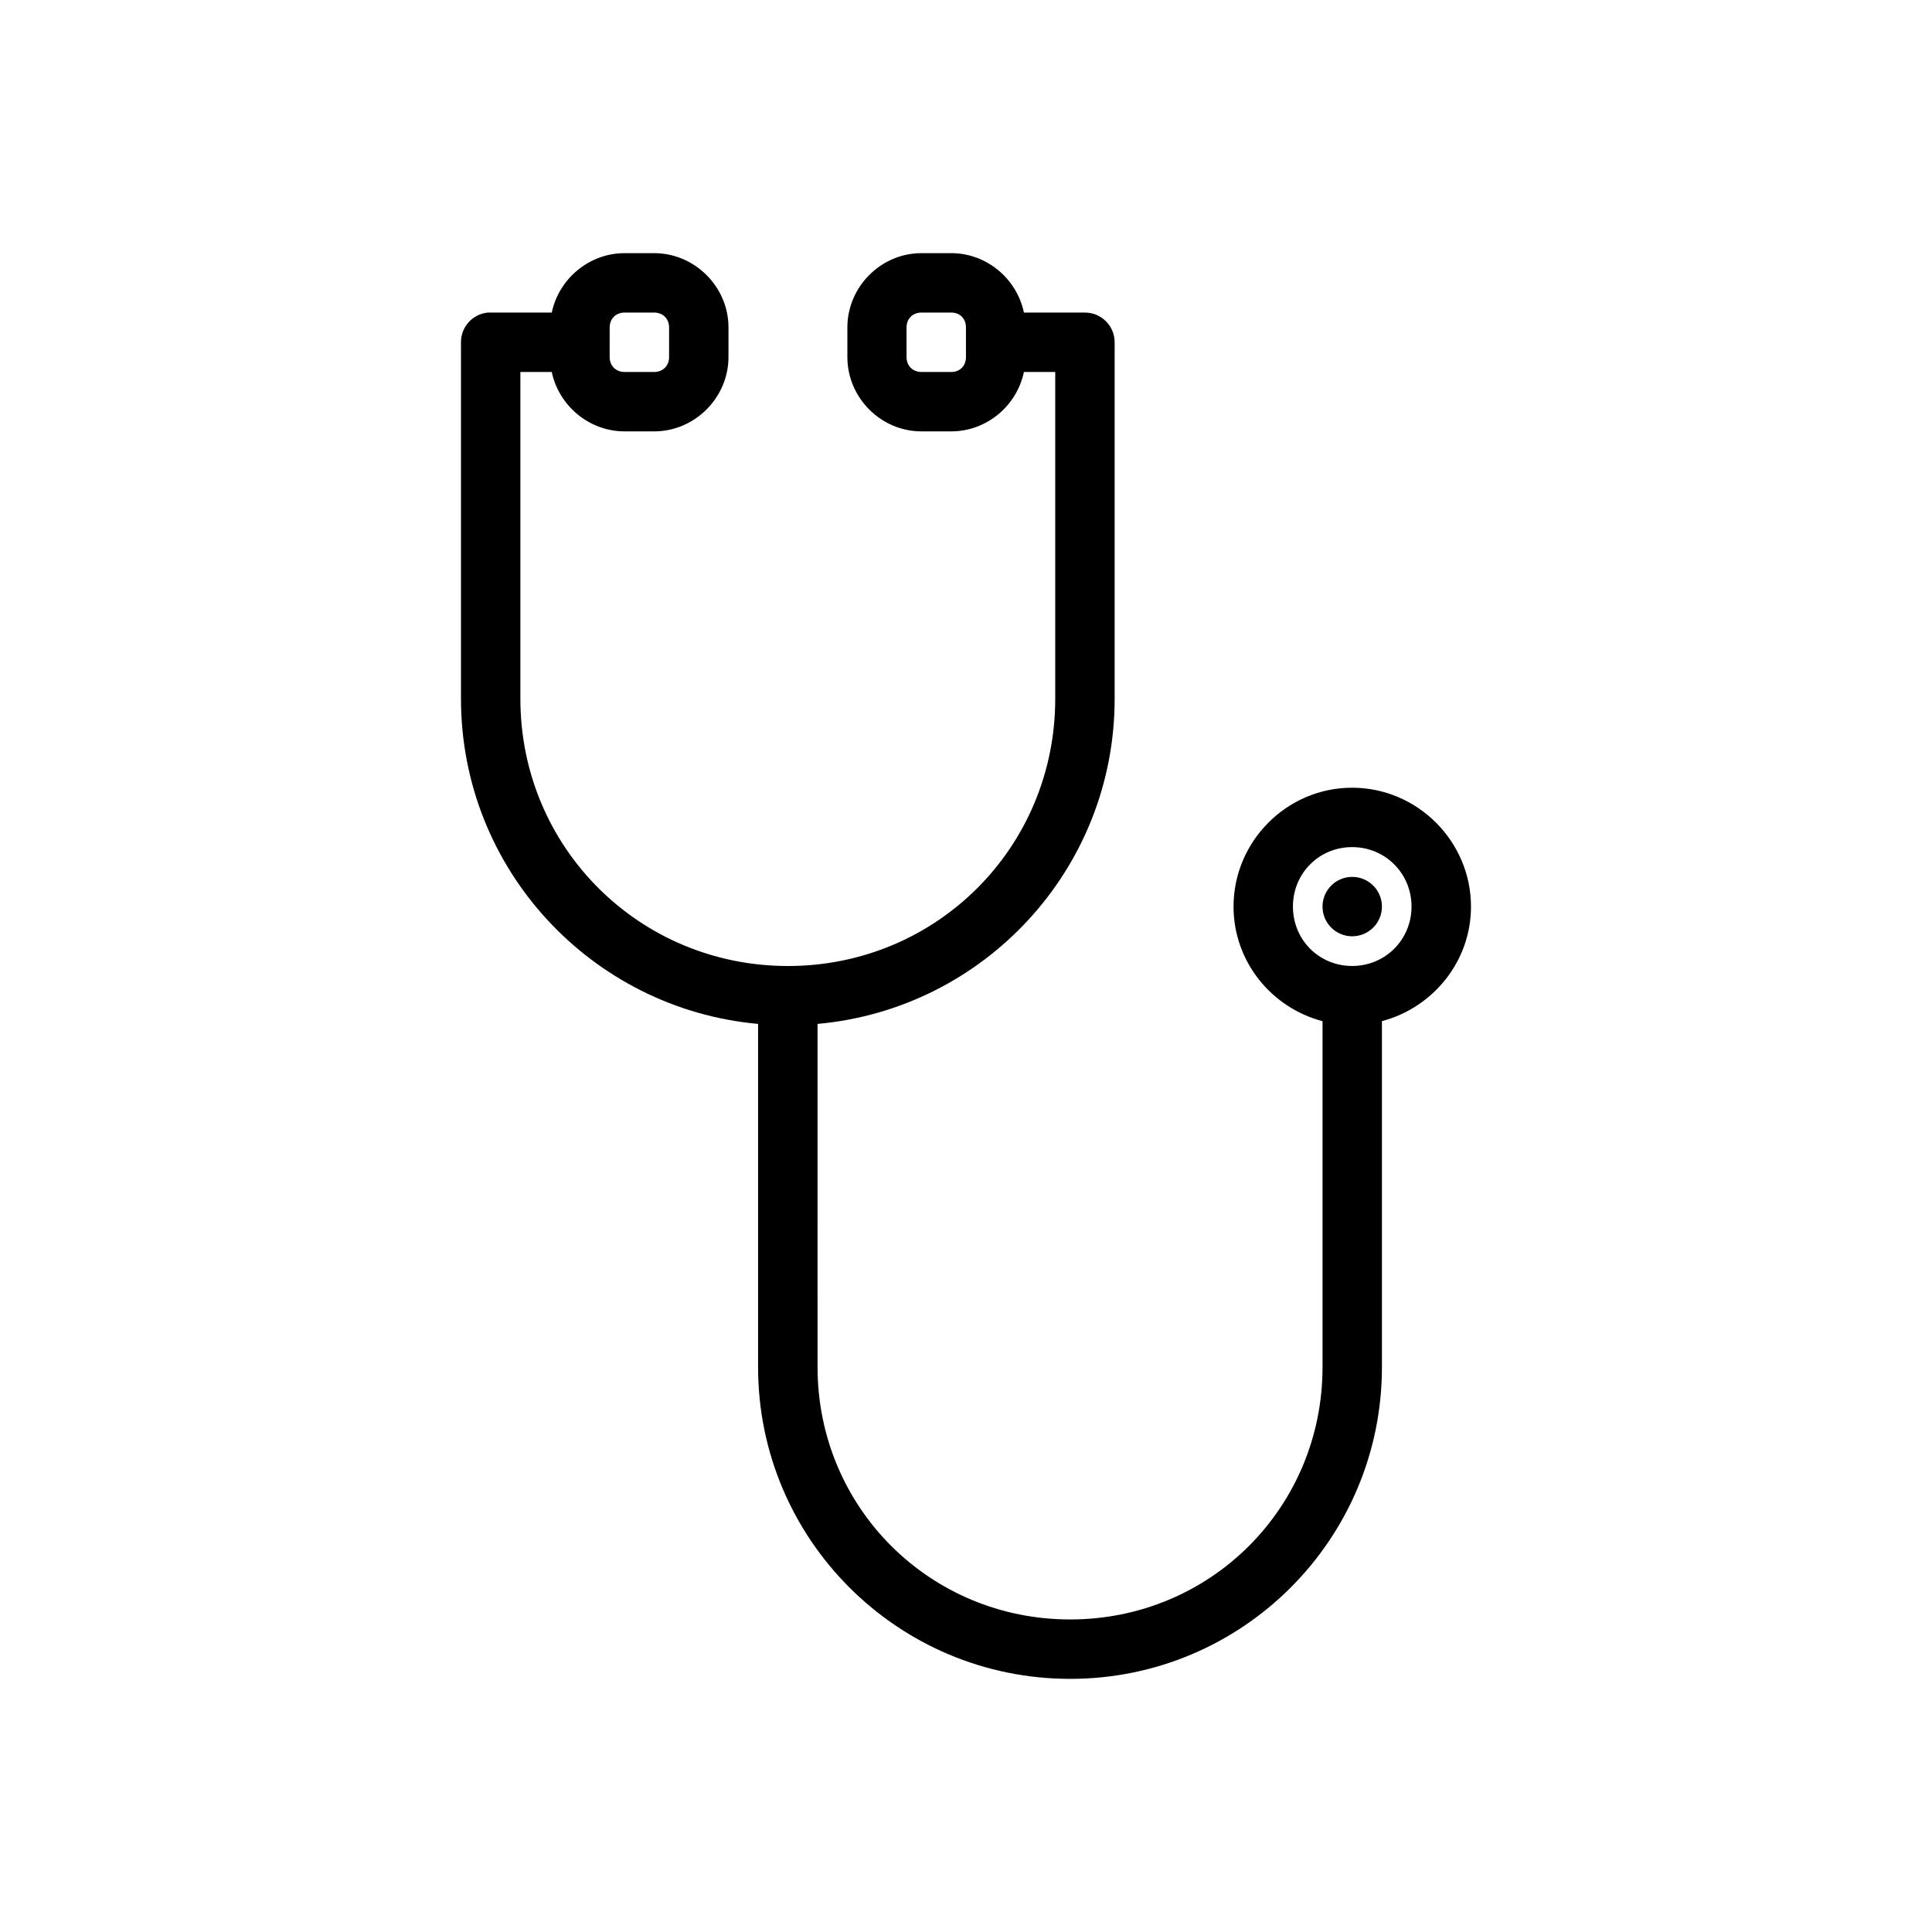 <?xml version="1.0" encoding="UTF-8"?>
<!-- Uploaded to: SVG Repo, www.svgrepo.com, Generator: SVG Repo Mixer Tools -->
<svg fill="#000000" width="800px" height="800px" version="1.1" viewBox="144 144 512 512" xmlns="http://www.w3.org/2000/svg">
 <path d="m309.52 211.09c-9.414 0-17.434 6.828-19.297 15.742h-16.156c-0.273-0.012-0.543-0.012-0.816 0-4.027 0.406-7.09 3.797-7.086 7.844v94.496c0 45.164 34.613 82.176 78.734 86.176v90.945c0 45.656 37.047 82.625 82.703 82.625s82.625-36.969 82.625-82.625v-91.684c13.492-3.555 23.602-15.797 23.602-30.352 0-17.297-14.207-31.504-31.504-31.504s-31.426 14.207-31.426 31.504c0 14.574 10.074 26.832 23.586 30.367v91.664c0 37.207-29.676 66.883-66.883 66.883s-66.941-29.676-66.941-66.883l-0.004-90.941c44.148-3.973 78.738-40.992 78.738-86.18v-94.492c-0.02-4.348-3.559-7.859-7.902-7.844h-16.145c-1.852-8.914-9.836-15.742-19.25-15.742h-7.902c-10.766 0-19.633 8.93-19.633 19.695v7.84c0 10.766 8.867 19.695 19.633 19.695h7.902c9.414 0 17.398-6.828 19.25-15.742h8.301v86.594c0 39.387-31.445 70.832-70.832 70.832-39.387 0-70.91-31.445-70.91-70.832v-86.594h8.316c1.863 8.914 9.879 15.742 19.297 15.742h7.84c10.766 0 19.695-8.93 19.695-19.695l0.004-7.84c0-10.766-8.93-19.695-19.695-19.695zm0 15.742h7.84c2.316 0 3.953 1.633 3.953 3.953v7.84c0 2.316-1.633 3.953-3.953 3.953h-7.84c-2.316 0-3.953-1.637-3.953-3.953l0.004-7.84c0-2.316 1.633-3.953 3.953-3.953zm78.676 0h7.902c2.316 0 3.891 1.633 3.891 3.953v7.84c0 2.316-1.574 3.953-3.891 3.953h-7.902c-2.316 0-3.953-1.637-3.953-3.953v-7.84c0-2.316 1.633-3.953 3.953-3.953zm114.13 141.66c8.789 0 15.742 6.973 15.742 15.758 0 8.789-6.957 15.742-15.742 15.742-8.789 0-15.684-6.957-15.684-15.742 0-8.789 6.894-15.758 15.684-15.758zm0.031 7.887-0.004 0.004c-4.348 0-7.871 3.523-7.871 7.871s3.523 7.871 7.871 7.871c2.09 0 4.09-0.828 5.566-2.305 1.477-1.477 2.309-3.477 2.309-5.566 0-2.086-0.832-4.09-2.309-5.566s-3.477-2.305-5.566-2.305z"/>
</svg>